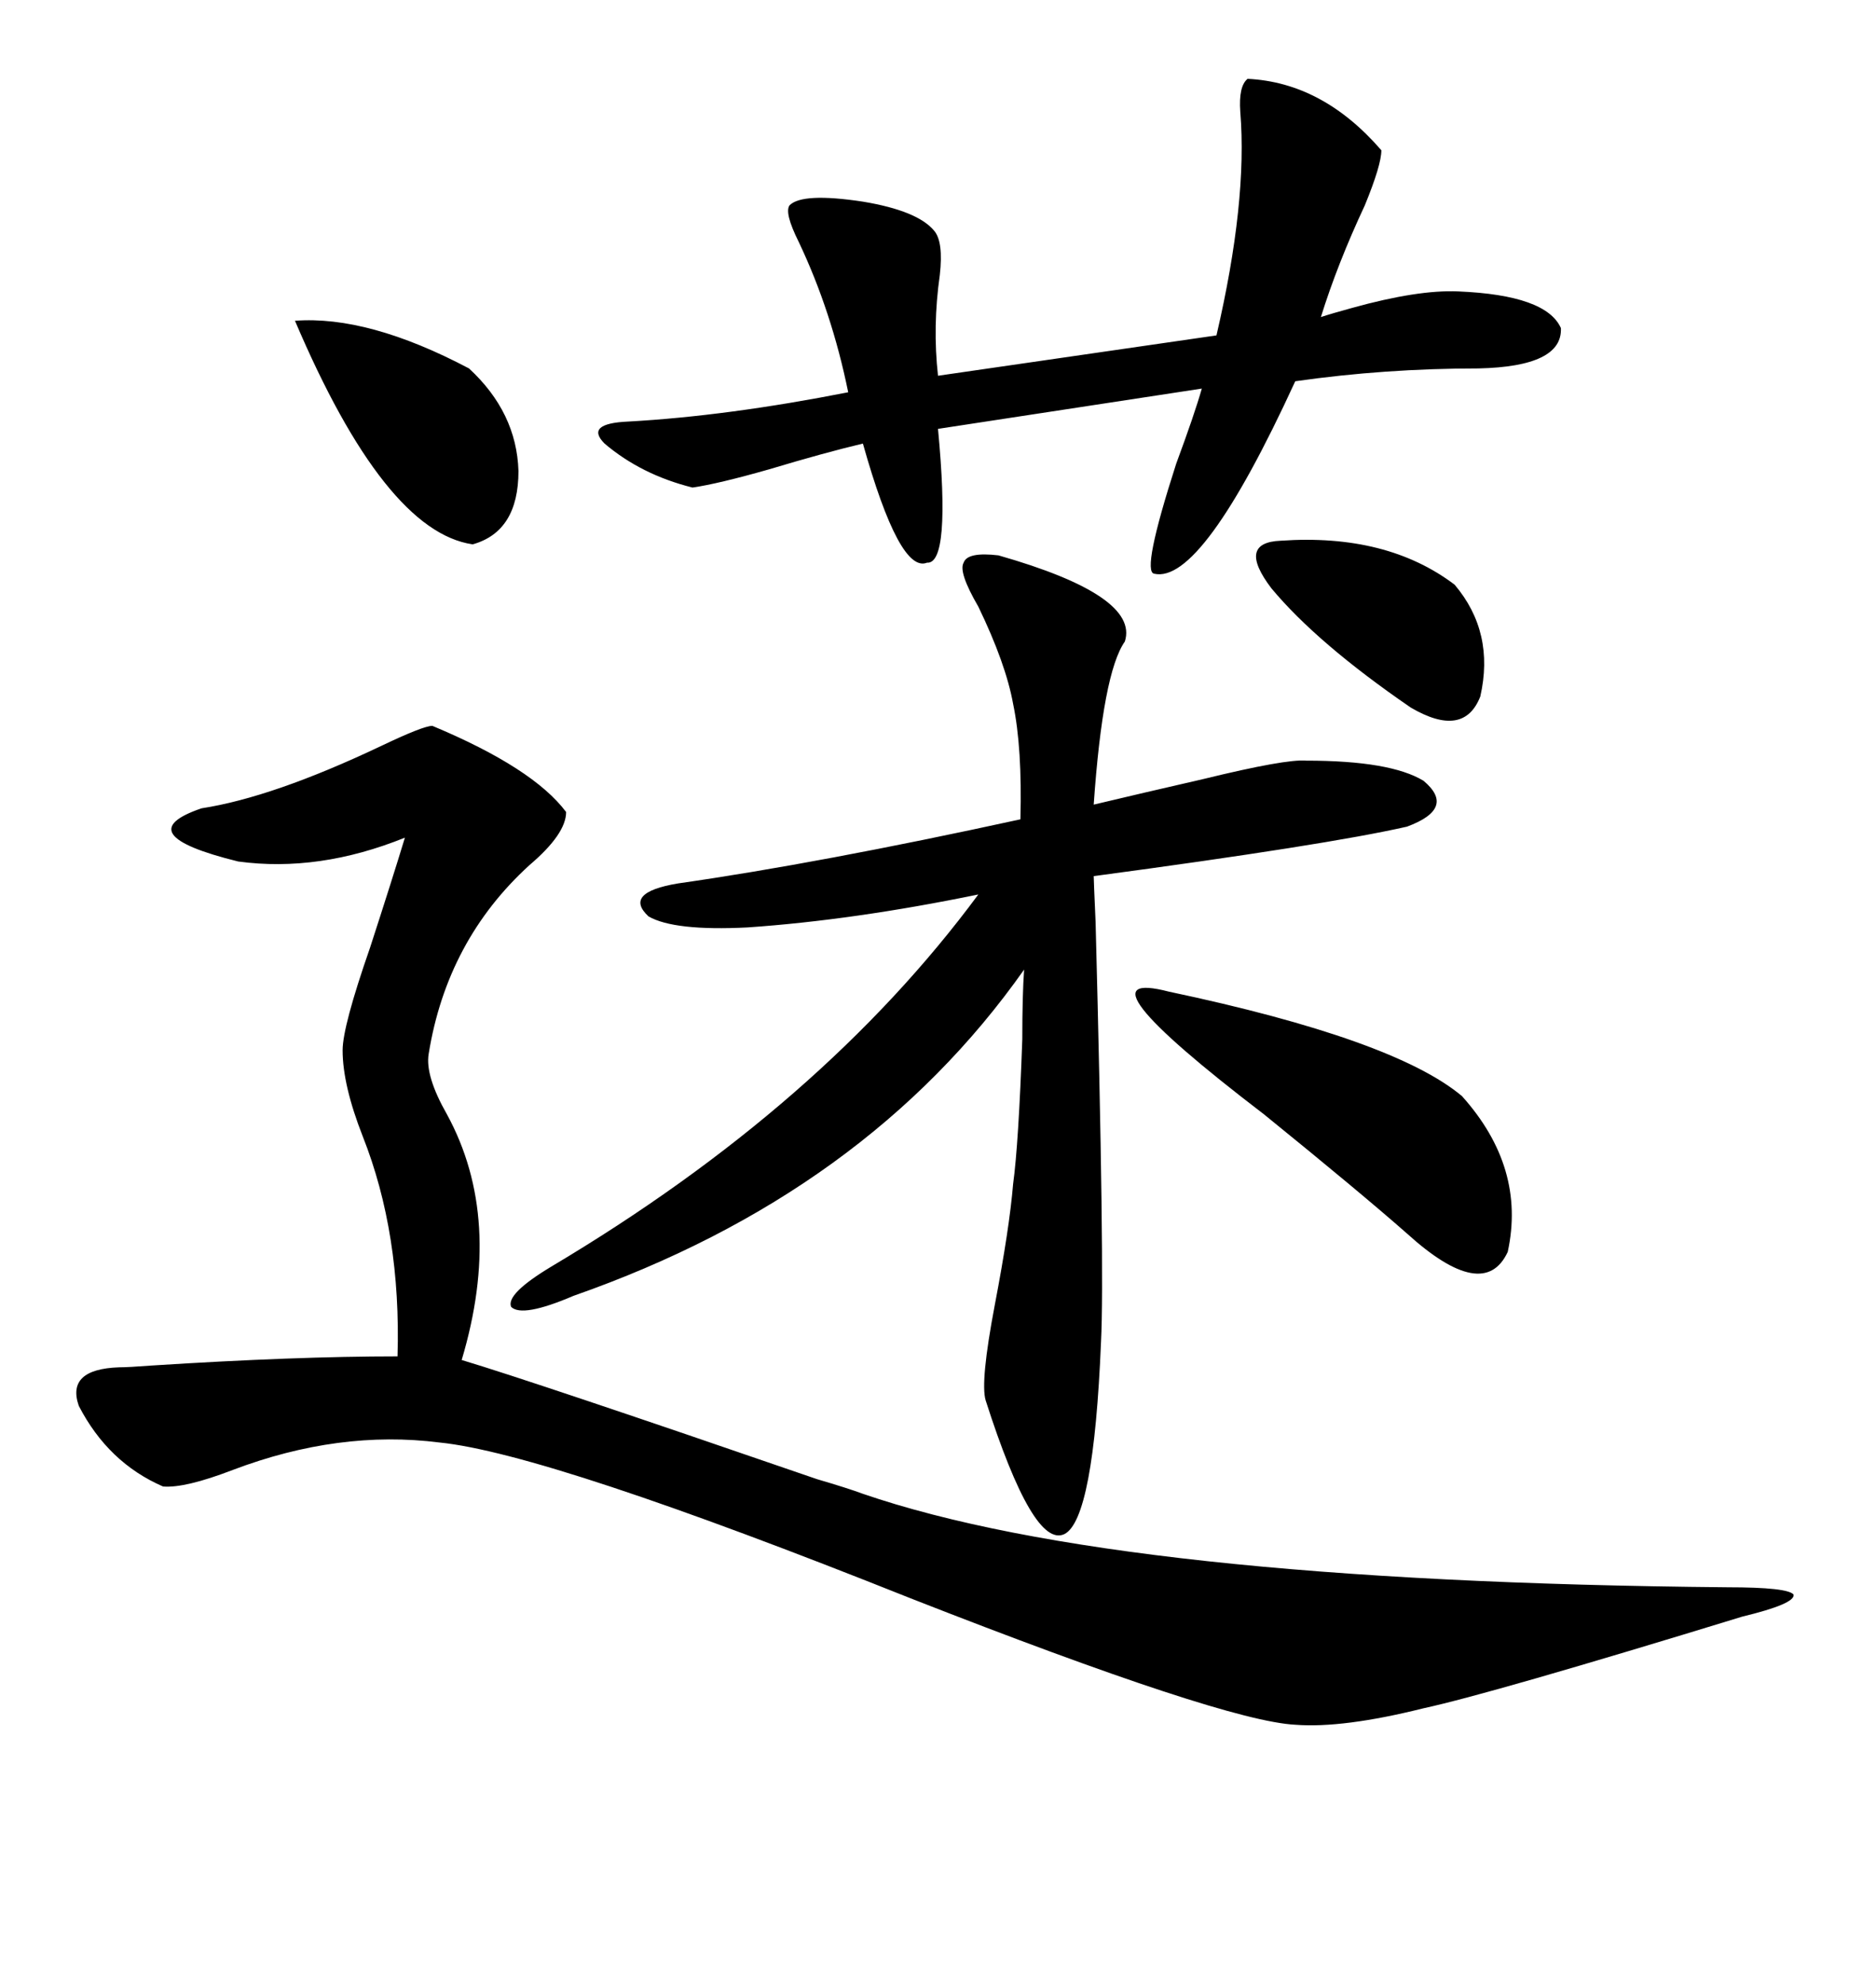 <svg xmlns="http://www.w3.org/2000/svg" xmlns:xlink="http://www.w3.org/1999/xlink" width="300" height="317.285"><path d="M137.99 238.77L137.99 238.77Q179.00 252.83 276.27 253.71L276.27 253.71Q285.94 253.71 286.82 254.88L286.82 254.88Q287.11 256.35 278.61 258.40L278.61 258.40Q238.48 270.70 227.64 273.05L227.64 273.05Q214.75 276.27 207.13 275.68L207.13 275.68Q195.70 275.10 145.61 255.47L145.61 255.47Q87.60 232.32 70.31 230.57L70.31 230.57Q54.20 228.52 37.21 234.96L37.21 234.96Q29.59 237.89 26.07 237.60L26.07 237.60Q17.29 233.79 12.60 224.71L12.60 224.71Q10.55 218.85 19.04 218.55L19.04 218.55Q20.51 218.55 24.32 218.26L24.32 218.26Q47.17 216.80 63.57 216.80L63.57 216.80Q64.16 197.17 58.01 181.64L58.01 181.64Q54.79 173.44 54.79 167.87L54.79 167.87Q54.79 164.06 59.18 151.46L59.18 151.46Q62.70 140.63 64.75 133.89L64.75 133.89Q50.98 139.45 38.09 137.70L38.09 137.70Q20.21 133.30 32.23 129.20L32.23 129.20Q43.65 127.44 60.94 119.24L60.94 119.24Q67.68 116.02 69.14 116.02L69.14 116.02Q85.25 122.75 90.53 129.79L90.53 129.79Q90.53 133.30 84.67 138.28L84.67 138.28Q71.48 150.29 68.55 168.46L68.55 168.46Q67.97 171.97 71.48 178.13L71.48 178.13Q80.57 194.82 73.83 217.38L73.83 217.38Q85.55 220.90 130.66 236.43L130.66 236.43Q135.64 237.89 137.99 238.77ZM159.67 88.77L159.67 88.77Q182.23 95.21 179.88 102.54L179.88 102.54Q176.37 107.52 174.90 128.61L174.90 128.61Q182.23 126.86 192.48 124.51L192.48 124.51Q205.66 121.29 208.89 121.58L208.89 121.58Q222.36 121.58 227.64 124.80L227.64 124.80Q232.91 129.20 225 132.13L225 132.13Q212.11 135.06 174.90 140.04L174.90 140.04Q174.90 140.63 175.20 147.36L175.20 147.36Q176.66 203.03 176.07 214.45L176.07 214.45Q174.90 242.87 170.21 245.21L170.21 245.21Q165.23 247.56 157.62 223.83L157.62 223.83Q156.74 220.90 159.08 208.59L159.08 208.59Q161.43 196.29 162.01 189.26L162.01 189.26Q162.89 182.81 163.48 166.11L163.48 166.11Q163.48 159.08 163.77 154.98L163.77 154.98Q138.57 190.72 91.70 207.13L91.70 207.13Q83.50 210.64 81.74 208.89L81.74 208.89Q80.86 206.84 88.18 202.44L88.18 202.44Q131.54 176.66 156.45 142.97L156.45 142.97Q136.52 147.07 119.53 148.24L119.53 148.24Q107.81 148.83 103.71 146.48L103.71 146.48Q99.61 142.68 108.40 141.21L108.40 141.21Q130.96 137.99 163.18 130.96L163.18 130.96Q163.48 119.53 162.01 112.50L162.01 112.50Q160.84 106.05 156.45 96.97L156.45 96.97Q153.22 91.41 154.10 89.94L154.10 89.94Q154.69 88.18 159.67 88.77ZM199.51 12.60L199.51 12.60Q211.52 13.18 220.90 24.02L220.90 24.02Q220.90 26.37 218.26 32.81L218.26 32.81Q213.87 42.19 211.23 50.68L211.23 50.68Q212.99 50.10 216.21 49.22L216.21 49.22Q226.76 46.29 233.20 46.58L233.20 46.58Q247.27 47.17 249.61 52.44L249.61 52.44Q249.90 58.59 236.43 58.89L236.43 58.89Q221.48 58.89 207.13 60.94L207.13 60.94Q192.19 93.46 184.57 91.70L184.57 91.70Q182.52 91.41 188.09 74.12L188.09 74.12Q191.02 66.21 192.19 62.11L192.19 62.11L150 68.55Q152.05 90.23 148.24 89.94L148.24 89.94Q143.85 91.70 137.99 70.90L137.99 70.90Q131.84 72.36 123.05 75L123.05 75Q114.84 77.34 110.74 77.93L110.74 77.93Q102.54 75.88 96.68 70.90L96.68 70.90Q93.46 67.68 100.49 67.38L100.49 67.38Q116.31 66.50 135.64 62.70L135.64 62.70Q133.01 49.80 127.73 38.67L127.73 38.67Q125.39 33.98 126.27 32.81L126.27 32.81Q128.32 30.76 137.99 32.23L137.99 32.23Q146.78 33.69 149.41 36.91L149.41 36.91Q150.88 38.67 150.29 43.95L150.29 43.95Q149.12 52.15 150 60.06L150 60.06L194.53 53.61Q199.51 32.23 198.34 17.87L198.34 17.87Q198.05 13.77 199.51 12.60ZM186.91 158.50L186.91 158.50Q222.95 166.11 233.79 175.20L233.79 175.20Q244.04 186.62 241.11 200.10L241.11 200.10Q237.30 208.30 225 197.17L225 197.17Q217.68 190.72 202.15 178.13L202.15 178.13Q171.09 154.39 186.91 158.50ZM47.17 51.27L47.17 51.27Q58.89 50.39 75 58.89L75 58.89Q82.62 65.92 82.91 75.29L82.91 75.29Q82.91 84.96 75.59 87.01L75.59 87.01Q61.52 84.96 47.17 51.27ZM204.79 86.43L204.79 86.43Q221.78 85.25 232.62 93.46L232.62 93.46Q239.06 101.07 236.72 111.33L236.72 111.33Q234.08 118.07 225.59 113.09L225.59 113.09Q210.64 102.83 203.32 94.04L203.32 94.04Q197.75 86.72 204.79 86.43Z"/></svg>